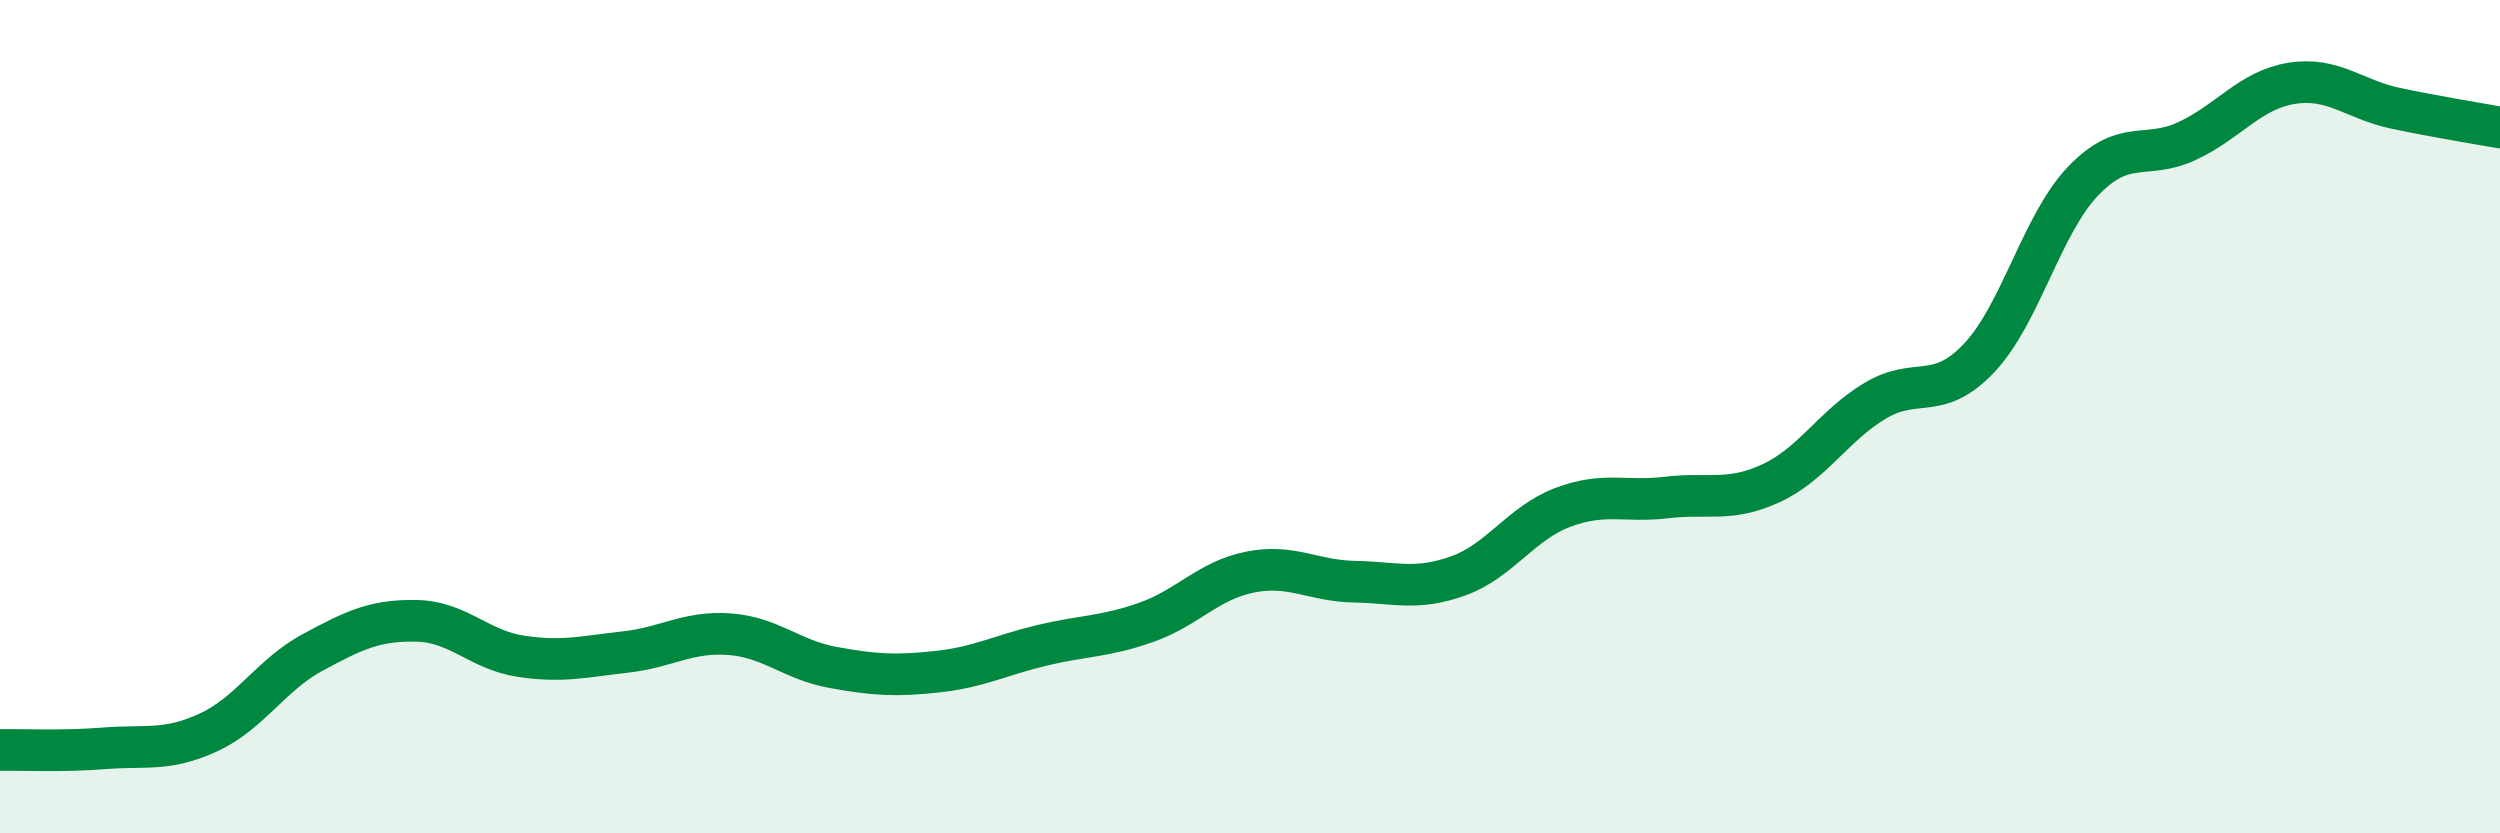 
    <svg width="60" height="20" viewBox="0 0 60 20" xmlns="http://www.w3.org/2000/svg">
      <path
        d="M 0,18 C 0.5,17.99 1.5,18.04 2.5,17.96 C 3.5,17.88 4,18.04 5,17.58 C 6,17.12 6.5,16.2 7.5,15.66 C 8.5,15.12 9,14.88 10,14.9 C 11,14.92 11.5,15.6 12.5,15.75 C 13.5,15.9 14,15.76 15,15.65 C 16,15.54 16.5,15.15 17.5,15.22 C 18.5,15.29 19,15.84 20,16.02 C 21,16.2 21.5,16.23 22.5,16.12 C 23.5,16.01 24,15.73 25,15.49 C 26,15.25 26.5,15.29 27.5,14.94 C 28.5,14.59 29,13.93 30,13.73 C 31,13.53 31.5,13.94 32.5,13.96 C 33.5,13.98 34,14.18 35,13.82 C 36,13.46 36.5,12.56 37.5,12.18 C 38.5,11.8 39,12.06 40,11.94 C 41,11.82 41.5,12.06 42.5,11.6 C 43.5,11.14 44,10.22 45,9.62 C 46,9.02 46.5,9.65 47.5,8.59 C 48.5,7.53 49,5.38 50,4.34 C 51,3.3 51.5,3.85 52.5,3.38 C 53.5,2.91 54,2.16 55,2 C 56,1.84 56.5,2.39 57.5,2.6 C 58.5,2.81 59.5,2.97 60,3.06L60 20L0 20Z"
        fill="#008740"
        opacity="0.1"
        stroke-linecap="round"
        stroke-linejoin="round"
      />
      <path
        d="M 0,18 C 0.5,17.99 1.5,18.04 2.5,17.96 C 3.5,17.88 4,18.04 5,17.58 C 6,17.12 6.5,16.2 7.5,15.66 C 8.5,15.12 9,14.88 10,14.9 C 11,14.92 11.5,15.6 12.5,15.75 C 13.5,15.9 14,15.76 15,15.65 C 16,15.54 16.5,15.15 17.5,15.22 C 18.5,15.29 19,15.84 20,16.02 C 21,16.2 21.5,16.23 22.5,16.12 C 23.5,16.01 24,15.73 25,15.49 C 26,15.25 26.5,15.29 27.5,14.94 C 28.5,14.59 29,13.93 30,13.73 C 31,13.53 31.5,13.94 32.5,13.96 C 33.5,13.98 34,14.18 35,13.82 C 36,13.46 36.5,12.56 37.5,12.18 C 38.5,11.8 39,12.06 40,11.94 C 41,11.82 41.5,12.06 42.5,11.6 C 43.5,11.14 44,10.22 45,9.62 C 46,9.02 46.5,9.65 47.5,8.59 C 48.5,7.53 49,5.38 50,4.34 C 51,3.3 51.5,3.85 52.5,3.38 C 53.5,2.91 54,2.16 55,2 C 56,1.84 56.5,2.39 57.5,2.6 C 58.5,2.81 59.5,2.97 60,3.06"
        stroke="#008740"
        stroke-width="1"
        fill="none"
        stroke-linecap="round"
        stroke-linejoin="round"
      />
    </svg>
  
